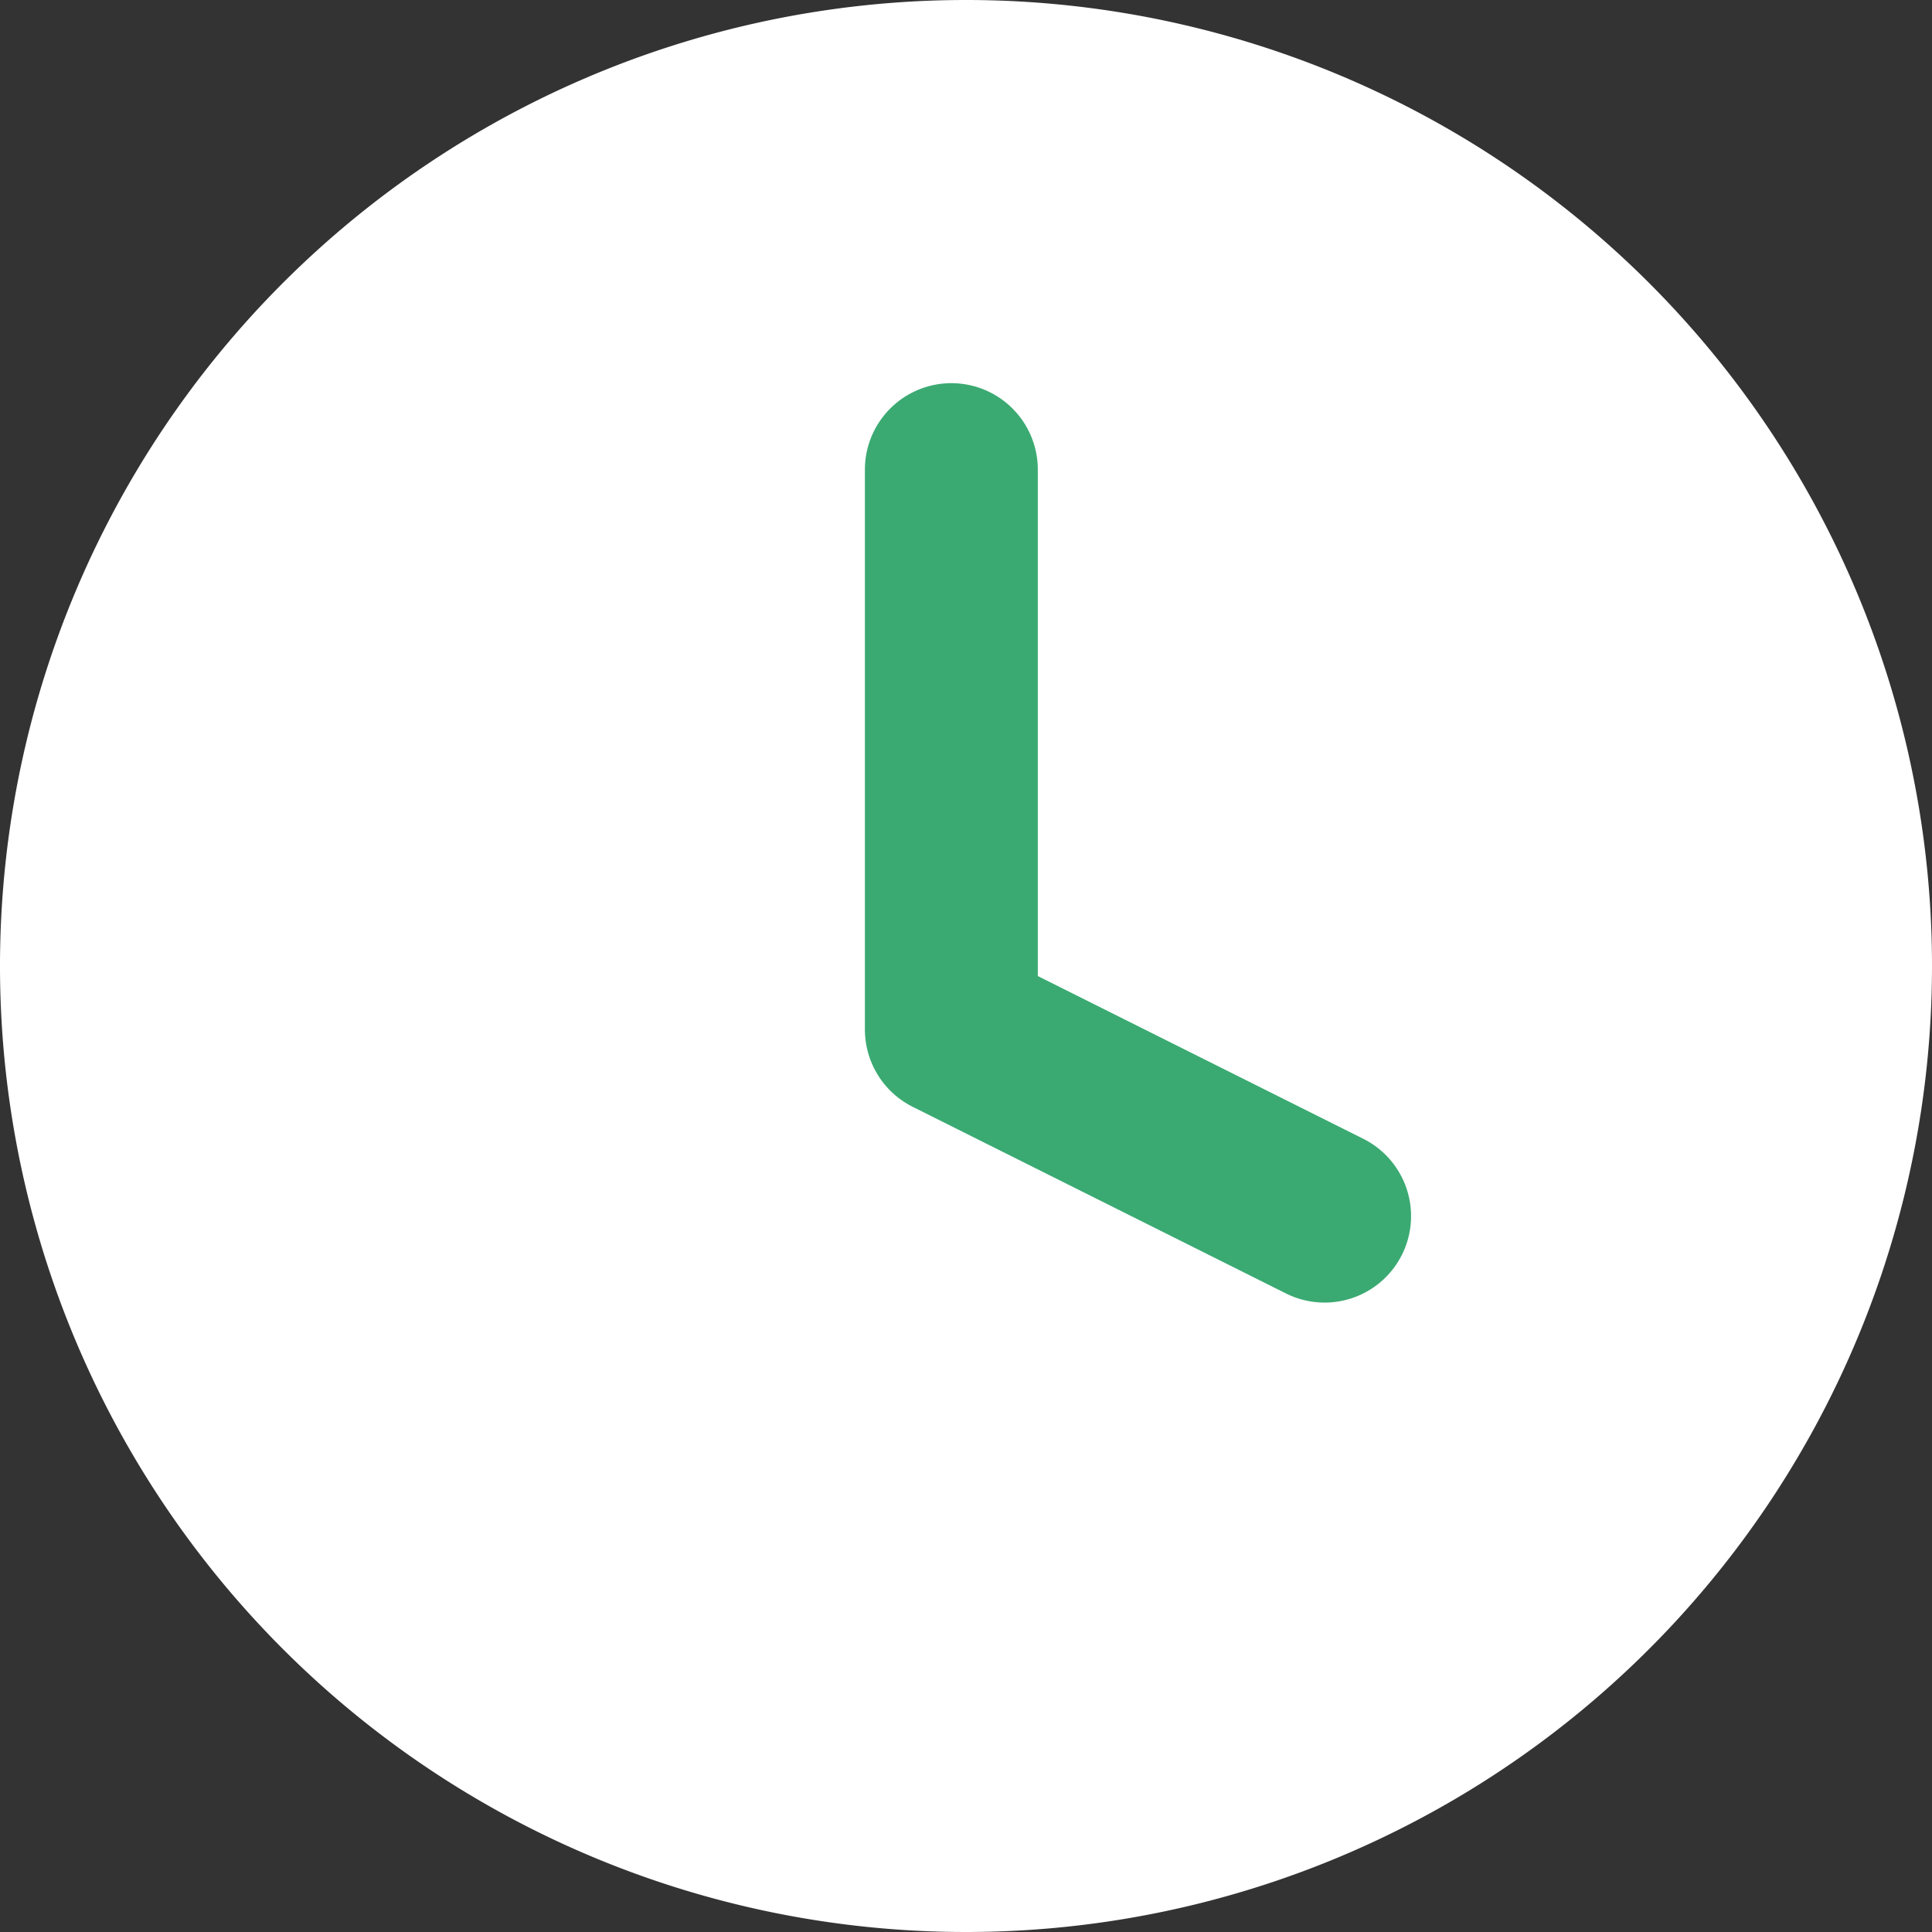<svg xmlns="http://www.w3.org/2000/svg" width="67.032" height="67.032" viewBox="0 0 67.032 67.032">
  <rect x="0" y="0" width="67.032" height="67.032" fill="#333333" stroke="none"/>
  <g id="Group_619" data-name="Group 619" transform="translate(3 3)">
    <path id="Path_407" data-name="Path 407" d="M64.032,33.516A30.516,30.516,0,1,1,33.516,3,30.516,30.516,0,0,1,64.032,33.516Z" transform="translate(-3 -3)" fill="#fff" stroke="#fff" stroke-linecap="round" stroke-linejoin="round" stroke-width="6"/>
    <path id="Path_408" data-name="Path 408" d="M18,9V28.425L30.95,34.9" transform="translate(12.008 4.294)" fill="#fff" stroke="#3baa72" stroke-linecap="round" stroke-linejoin="round" stroke-width="6"/>
  </g>
</svg>
